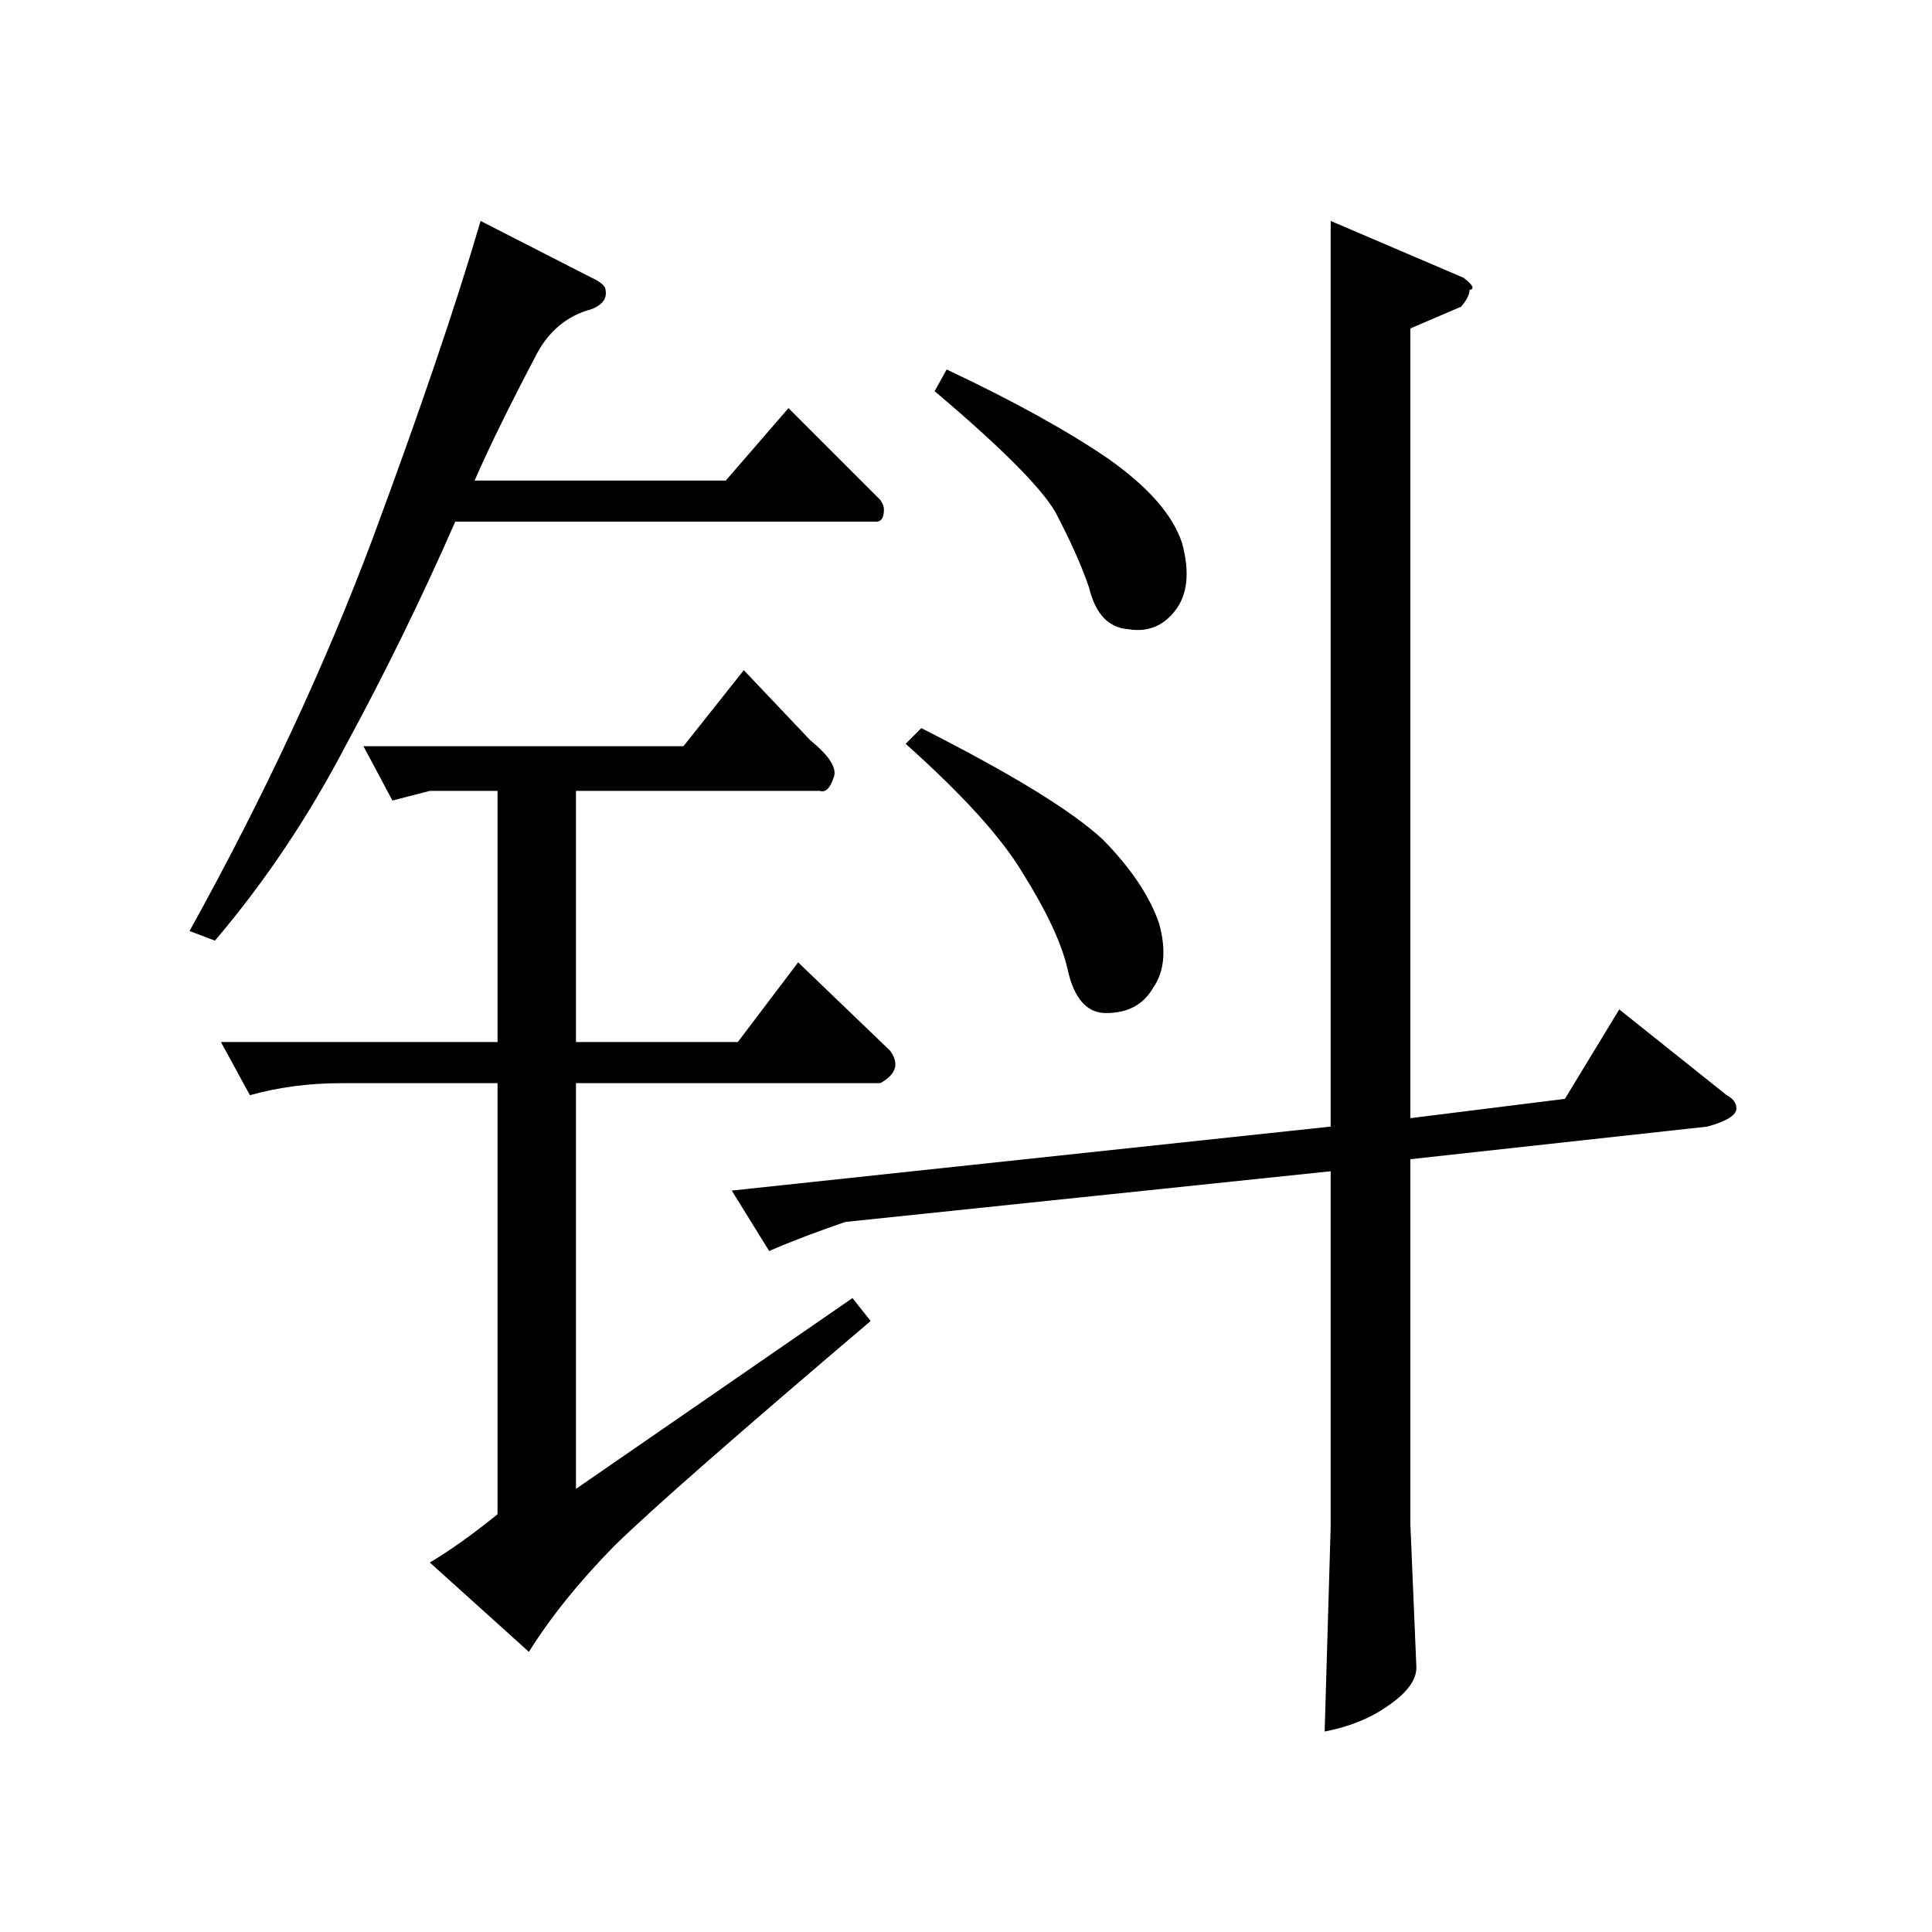 <?xml version="1.0" encoding="UTF-8" standalone="no"?><svg xmlns:dc="http://purl.org/dc/elements/1.1/" xmlns:cc="http://creativecommons.org/ns#" xmlns:rdf="http://www.w3.org/1999/02/22-rdf-syntax-ns#" xmlns:svg="http://www.w3.org/2000/svg" xmlns="http://www.w3.org/2000/svg" viewBox="-2 -20 25 25" height="200" width="200" xml:space="preserve" version="1.1"><path d="M 18.953 -6.938 L 20.344 -5.828 C 20.426 -5.785 20.469 -5.727 20.469 -5.656 C 20.469 -5.57 20.344 -5.492 20.094 -5.422 L 16.25 -5 L 16.25 -0.281 L 16.328 1.578 C 16.328 1.742 16.203 1.91 15.953 2.078 C 15.734 2.234 15.461 2.344 15.141 2.406 L 15.219 -0.25 L 15.219 -4.844 L 8.938 -4.188 C 8.57 -4.062 8.242 -3.938 7.953 -3.812 L 7.469 -4.594 L 15.219 -5.422 L 15.219 -17.141 L 16.938 -16.406 C 17.062 -16.312 17.086 -16.258 17.016 -16.25 C 17.016 -16.188 16.977 -16.113 16.906 -16.031 L 16.25 -15.75 L 16.25 -5.531 L 18.25 -5.781 Z M 10.094 -14.938 L 10.25 -15.219 C 11.113 -14.812 11.812 -14.426 12.344 -14.062 C 12.863 -13.695 13.18 -13.332 13.297 -12.969 C 13.398 -12.594 13.367 -12.301 13.203 -12.094 C 13.047 -11.895 12.844 -11.816 12.594 -11.859 C 12.344 -11.879 12.176 -12.055 12.094 -12.391 C 12 -12.672 11.852 -13 11.656 -13.375 C 11.469 -13.695 10.945 -14.219 10.094 -14.938 Z M 9.719 -10.375 L 9.922 -10.578 C 11.078 -9.992 11.859 -9.516 12.266 -9.141 C 12.629 -8.773 12.875 -8.41 13 -8.047 C 13.094 -7.703 13.066 -7.426 12.922 -7.219 C 12.797 -7 12.594 -6.891 12.312 -6.891 C 12.062 -6.891 11.895 -7.082 11.812 -7.469 C 11.738 -7.789 11.547 -8.203 11.234 -8.703 C 10.953 -9.172 10.445 -9.727 9.719 -10.375 Z M 2.703 -10.344 L 6.844 -10.344 L 7.625 -11.328 L 8.484 -10.422 C 8.742 -10.211 8.844 -10.047 8.781 -9.922 C 8.738 -9.797 8.68 -9.742 8.609 -9.766 L 5.453 -9.766 L 5.453 -6.516 L 7.547 -6.516 L 8.328 -7.547 L 9.516 -6.406 C 9.641 -6.238 9.598 -6.098 9.391 -5.984 L 5.453 -5.984 L 5.453 -0.734 L 9.031 -3.203 L 9.266 -2.906 C 7.547 -1.445 6.441 -0.477 5.953 0 C 5.492 0.469 5.125 0.926 4.844 1.375 L 3.562 0.219 C 3.812 0.07 4.102 -0.133 4.438 -0.406 L 4.438 -5.984 L 2.422 -5.984 C 1.992 -5.984 1.598 -5.93 1.234 -5.828 L 0.859 -6.516 L 4.438 -6.516 L 4.438 -9.766 L 3.562 -9.766 L 3.078 -9.641 Z M 5.656 -16.406 C 5.75 -16.363 5.805 -16.32 5.828 -16.281 C 5.867 -16.156 5.812 -16.062 5.656 -16 C 5.332 -15.914 5.086 -15.707 4.922 -15.375 C 4.598 -14.758 4.336 -14.227 4.141 -13.781 L 7.391 -13.781 L 8.203 -14.719 L 9.391 -13.531 C 9.422 -13.488 9.438 -13.445 9.438 -13.406 C 9.438 -13.289 9.395 -13.238 9.312 -13.25 L 3.891 -13.25 C 3.453 -12.25 2.977 -11.281 2.469 -10.344 C 1.988 -9.426 1.426 -8.586 0.781 -7.828 L 0.453 -7.953 C 1.422 -9.703 2.211 -11.398 2.828 -13.047 C 3.43 -14.672 3.895 -16.035 4.219 -17.141 Z M 5.656 -16.406" style="stroke:none;"></path></svg>